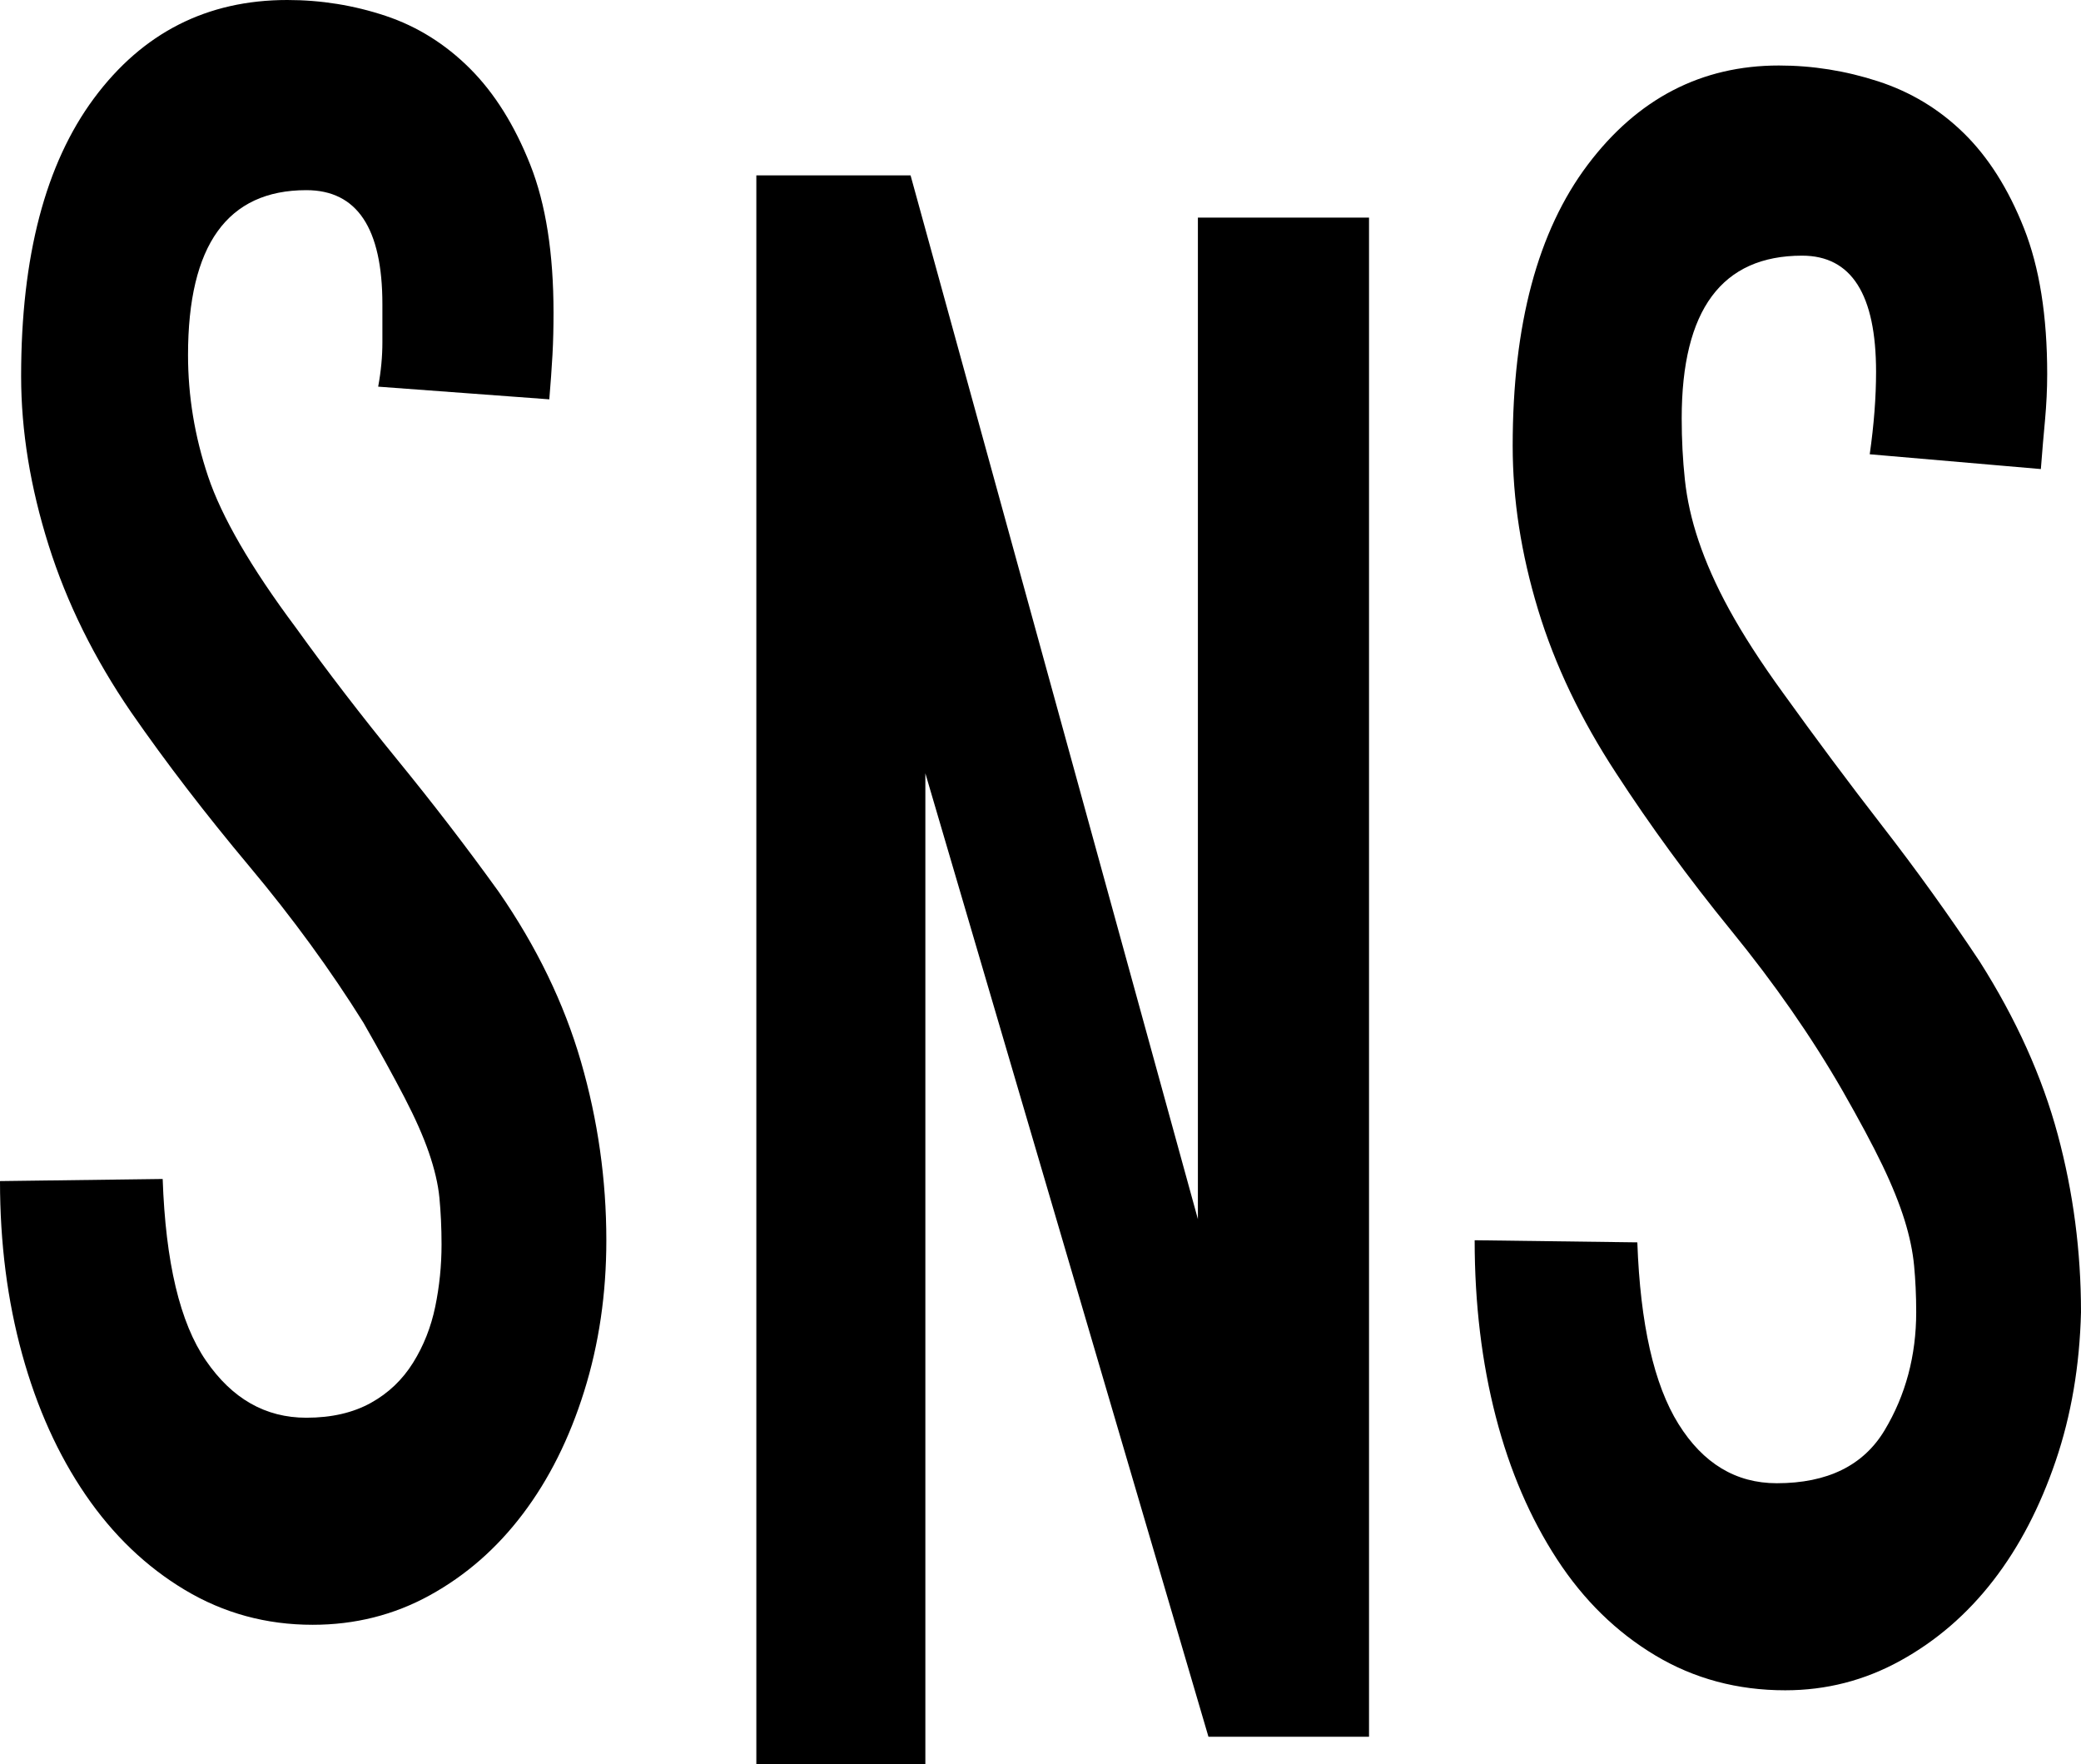 <?xml version="1.0" encoding="UTF-8"?><svg id="b" xmlns="http://www.w3.org/2000/svg" viewBox="0 0 78.8 66.8"><g id="c"><path d="M22.96,46.96c0,2.03-.28,3.93-.84,5.72-.56,1.79-1.33,3.33-2.32,4.64-.99,1.31-2.16,2.33-3.52,3.08-1.36.75-2.84,1.12-4.44,1.12-1.76,0-3.37-.44-4.84-1.32-1.47-.88-2.72-2.08-3.76-3.6-1.04-1.52-1.84-3.29-2.4-5.32-.56-2.03-.84-4.21-.84-6.56l6.16-.08c.11,3.15.65,5.44,1.64,6.88.99,1.44,2.25,2.16,3.8,2.16.96,0,1.77-.19,2.44-.56.67-.37,1.2-.88,1.6-1.52.4-.64.68-1.35.84-2.12.16-.77.24-1.56.24-2.36,0-.64-.03-1.23-.08-1.76-.05-.53-.19-1.11-.4-1.72-.21-.61-.52-1.31-.92-2.08-.4-.77-.92-1.72-1.56-2.84-1.23-1.97-2.67-3.95-4.32-5.92-1.65-1.97-3.15-3.92-4.48-5.84-1.39-2.03-2.43-4.13-3.12-6.32-.69-2.19-1.04-4.32-1.04-6.4C.8,9.71,1.72,6.2,3.56,3.72,5.4,1.24,7.84,0,10.88,0c1.28,0,2.52.2,3.72.6,1.2.4,2.27,1.07,3.2,2,.93.93,1.69,2.15,2.28,3.64.59,1.49.88,3.36.88,5.6,0,.53-.01,1.07-.04,1.6-.03.53-.07,1.09-.12,1.68l-6.48-.48c.11-.59.16-1.15.16-1.68v-1.44c0-2.88-.96-4.32-2.88-4.32-2.99,0-4.48,2.08-4.48,6.24,0,1.55.25,3.08.76,4.6.51,1.52,1.61,3.43,3.32,5.72,1.23,1.71,2.51,3.37,3.84,5,1.33,1.63,2.61,3.29,3.84,5,1.44,2.08,2.48,4.23,3.12,6.44.64,2.21.96,4.47.96,6.76Z"/><path d="M51.84,8.24v57.52h-6.08l-10.72-36.48v37.52h-6.4V6.64h5.84l10.88,39.52V8.24h6.48Z"/><path d="M78.8,49.68c-.05,2.03-.37,3.91-.96,5.64-.59,1.73-1.37,3.24-2.36,4.52-.99,1.28-2.16,2.29-3.52,3.04-1.36.75-2.81,1.12-4.36,1.12-1.81,0-3.45-.44-4.92-1.32-1.47-.88-2.71-2.09-3.72-3.64-1.01-1.55-1.79-3.35-2.32-5.4-.53-2.05-.8-4.28-.8-6.68l6.16.08c.11,3.09.63,5.39,1.56,6.88.93,1.49,2.17,2.24,3.72,2.24,1.92,0,3.28-.67,4.08-2,.8-1.33,1.2-2.83,1.2-4.48,0-.64-.03-1.23-.08-1.76-.05-.53-.17-1.11-.36-1.72-.19-.61-.47-1.31-.84-2.08-.37-.77-.88-1.72-1.52-2.84-1.17-2.03-2.57-4.04-4.2-6.04-1.63-2-3.08-3.99-4.36-5.96-1.33-2.03-2.32-4.09-2.96-6.2-.64-2.11-.96-4.17-.96-6.2,0-4.59.95-8.13,2.84-10.64,1.89-2.51,4.31-3.76,7.24-3.76,1.28,0,2.53.2,3.76.6,1.23.4,2.31,1.05,3.24,1.96.93.91,1.69,2.11,2.28,3.6.59,1.49.88,3.33.88,5.52,0,.59-.03,1.16-.08,1.72-.05.56-.11,1.19-.16,1.88l-6.48-.56c.16-1.12.24-2.16.24-3.12,0-2.93-.93-4.4-2.8-4.4-3.04,0-4.56,2.05-4.56,6.16,0,.8.04,1.57.12,2.32.08.75.25,1.52.52,2.32.27.8.65,1.67,1.16,2.6.51.93,1.19,1.99,2.04,3.16,1.23,1.71,2.48,3.39,3.76,5.04,1.28,1.65,2.51,3.36,3.68,5.12,1.39,2.19,2.37,4.37,2.96,6.56.59,2.19.88,4.43.88,6.72Z"/></g></svg>